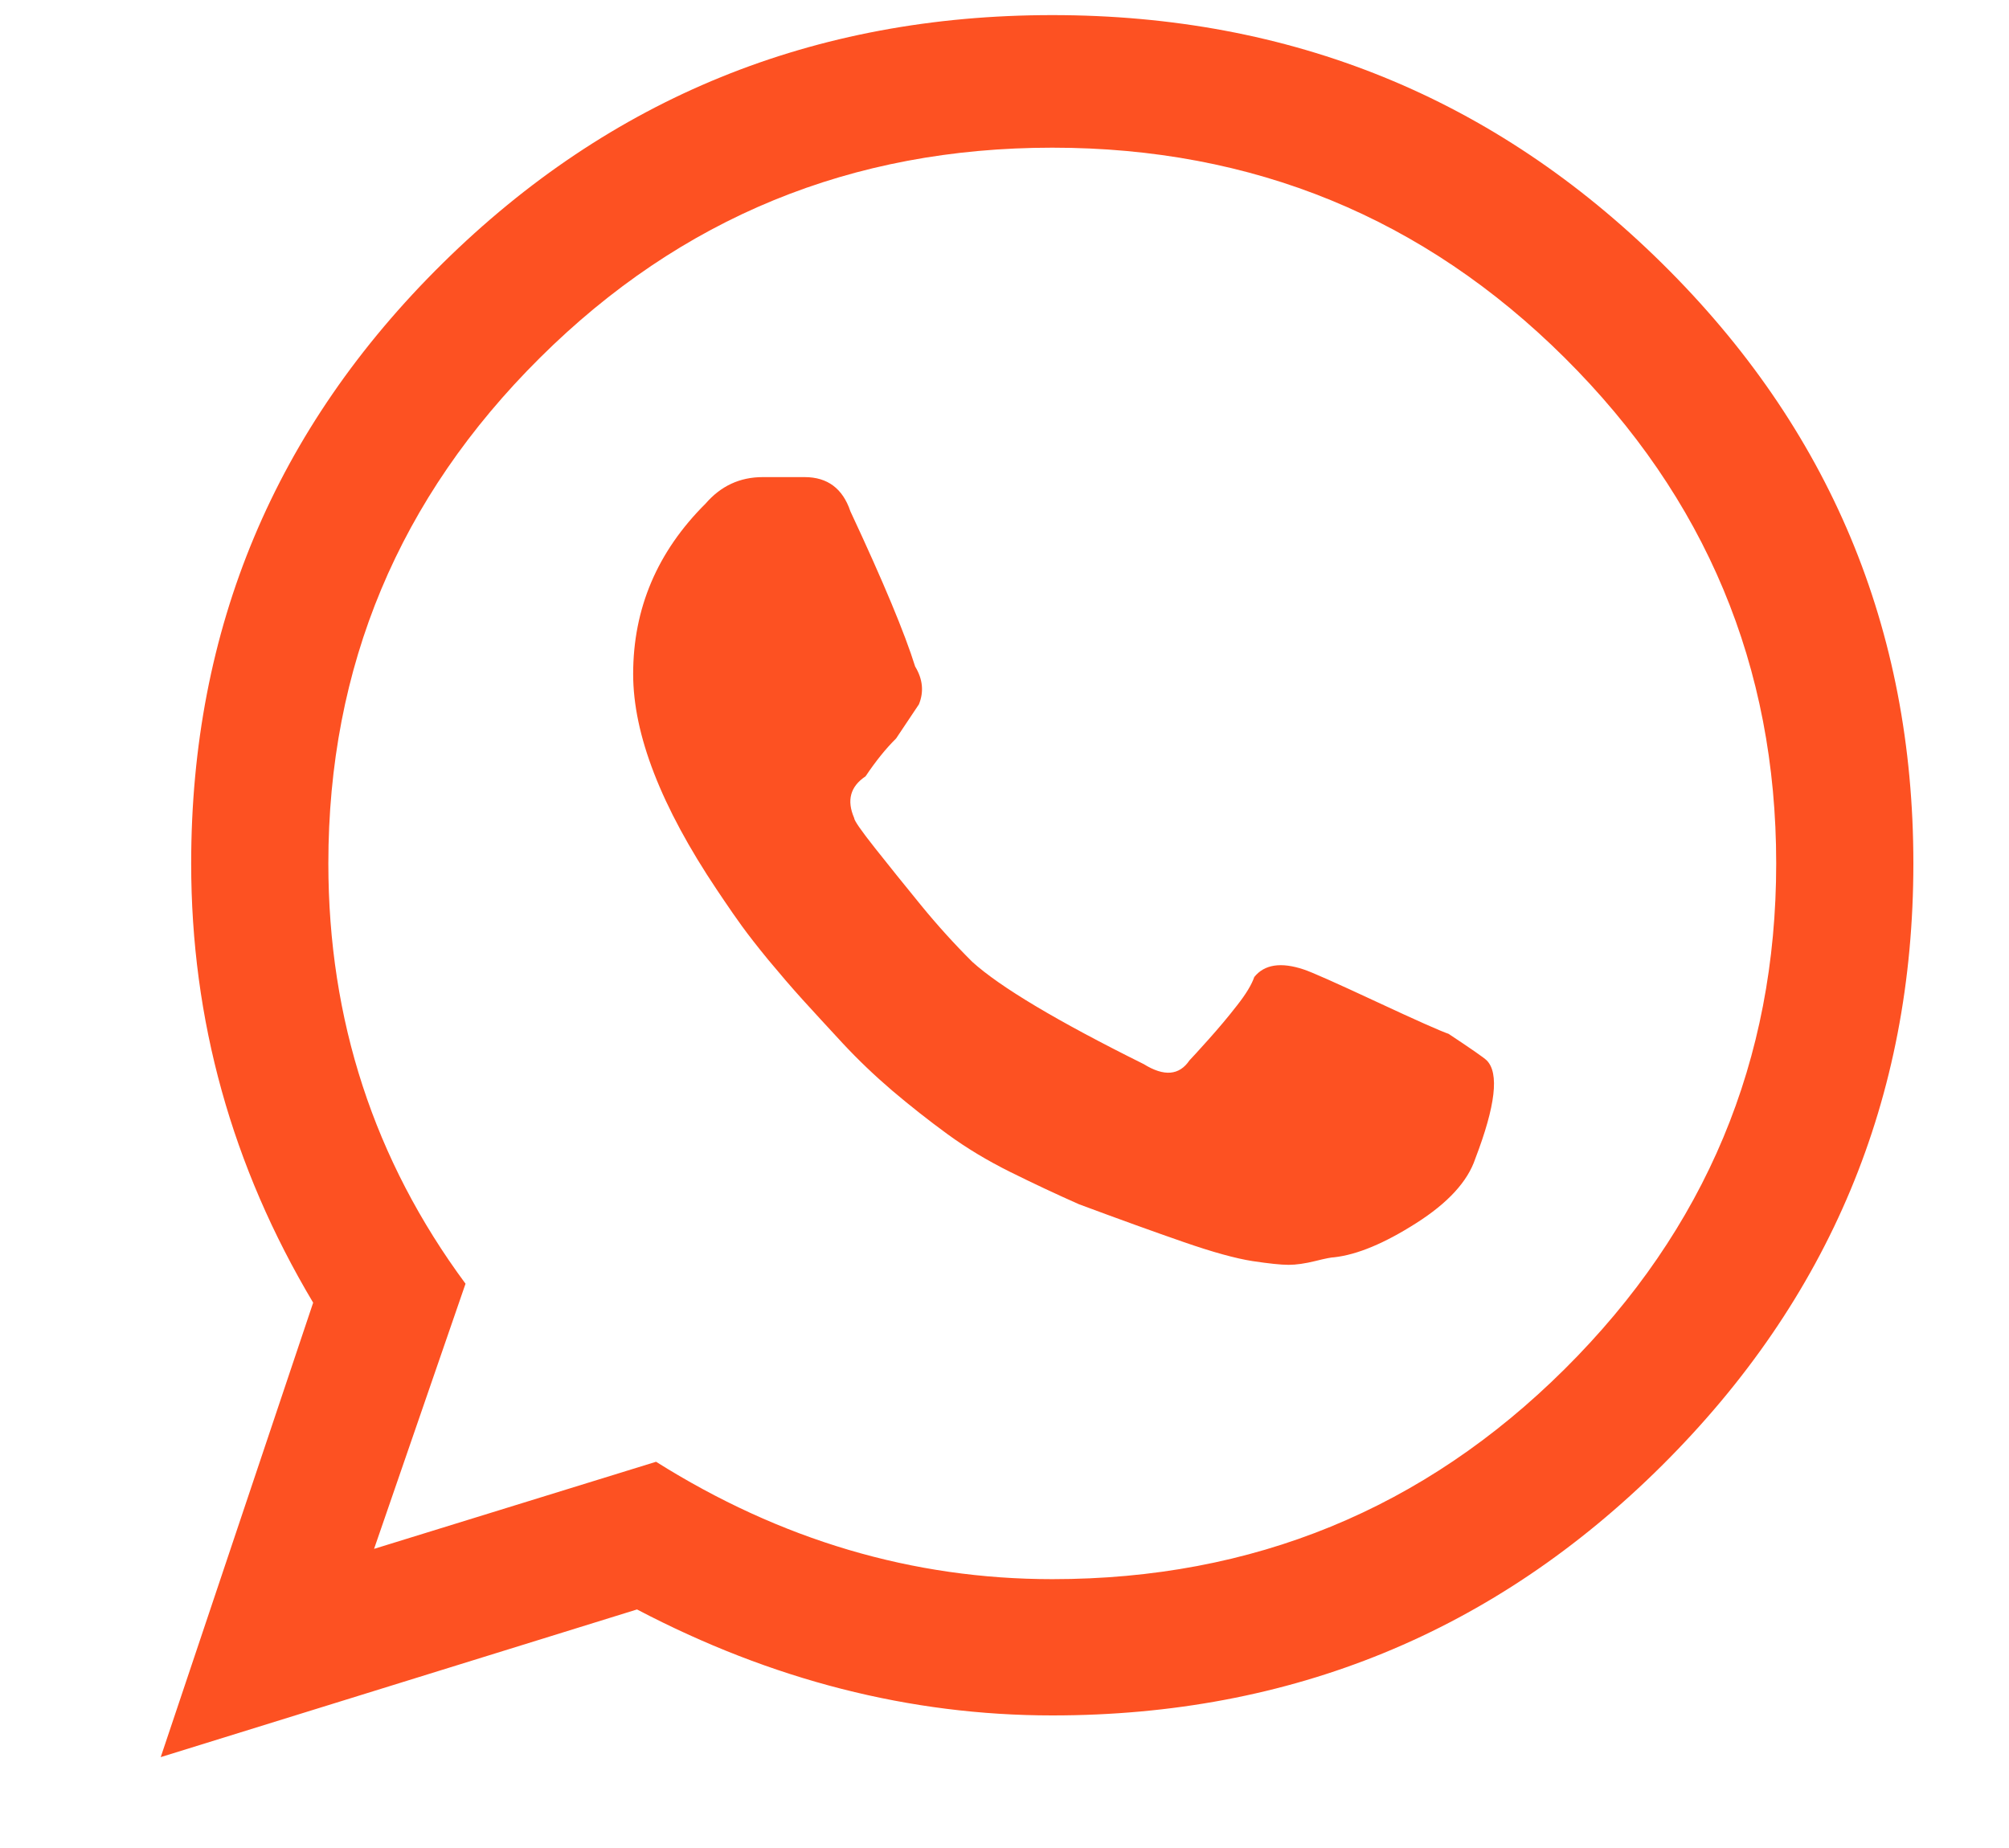 <?xml version="1.0" encoding="UTF-8"?> <svg xmlns="http://www.w3.org/2000/svg" width="25" height="23" viewBox="0 0 25 23" fill="none"><path d="M23.81 10.746C23.81 13.668 22.767 16.166 20.681 18.24C18.595 20.314 16.066 21.35 13.095 21.35C11.325 21.35 9.602 20.91 7.927 20.031L2 21.869L3.897 16.213C2.885 14.516 2.379 12.694 2.379 10.746C2.379 7.824 3.422 5.334 5.509 3.276C7.595 1.218 10.124 0.188 13.095 0.188C16.066 0.188 18.595 1.218 20.681 3.276C22.767 5.334 23.81 7.824 23.81 10.746ZM13.095 1.838C10.598 1.838 8.472 2.71 6.718 4.454C4.963 6.198 4.086 8.295 4.086 10.746C4.086 12.694 4.655 14.438 5.793 15.977L4.655 19.277L8.164 18.193C9.713 19.167 11.356 19.654 13.095 19.654C15.592 19.654 17.718 18.782 19.472 17.038C21.226 15.294 22.103 13.197 22.103 10.746C22.103 8.295 21.226 6.198 19.472 4.454C17.718 2.71 15.592 1.838 13.095 1.838ZM18.5 13.197C18.468 13.165 18.31 13.055 18.026 12.867C17.931 12.835 17.631 12.702 17.125 12.466C16.619 12.23 16.319 12.097 16.224 12.066C15.94 11.971 15.734 12.003 15.608 12.16C15.576 12.254 15.505 12.372 15.394 12.513C15.284 12.655 15.165 12.796 15.039 12.937C14.912 13.079 14.833 13.165 14.802 13.197C14.675 13.385 14.486 13.401 14.233 13.244C13.158 12.71 12.447 12.286 12.099 11.971C11.878 11.751 11.665 11.516 11.459 11.264C11.254 11.013 11.064 10.777 10.89 10.557C10.716 10.337 10.629 10.212 10.629 10.18C10.534 9.96 10.582 9.788 10.771 9.662C10.898 9.473 11.024 9.316 11.151 9.191L11.435 8.766C11.499 8.609 11.483 8.452 11.388 8.295C11.261 7.887 10.993 7.242 10.582 6.363C10.487 6.08 10.297 5.938 10.013 5.938H9.491C9.207 5.938 8.97 6.048 8.78 6.268C8.18 6.865 7.879 7.572 7.879 8.389C7.879 9.143 8.227 10.039 8.922 11.076L9.017 11.217C9.08 11.311 9.152 11.414 9.231 11.524C9.31 11.633 9.42 11.775 9.562 11.948C9.705 12.12 9.847 12.286 9.989 12.443C10.132 12.6 10.297 12.78 10.487 12.985C10.677 13.189 10.882 13.385 11.103 13.574C11.325 13.762 11.554 13.943 11.791 14.116C12.028 14.289 12.289 14.446 12.573 14.587C12.858 14.728 13.142 14.862 13.427 14.988C13.932 15.176 14.367 15.333 14.731 15.459C15.094 15.585 15.379 15.663 15.584 15.695C15.79 15.726 15.94 15.742 16.035 15.742C16.129 15.742 16.24 15.726 16.366 15.695C16.493 15.663 16.572 15.648 16.603 15.648C16.888 15.616 17.228 15.475 17.623 15.223C18.018 14.972 18.263 14.705 18.358 14.422C18.611 13.762 18.658 13.354 18.5 13.197Z" fill="#FD5122"></path></svg> 